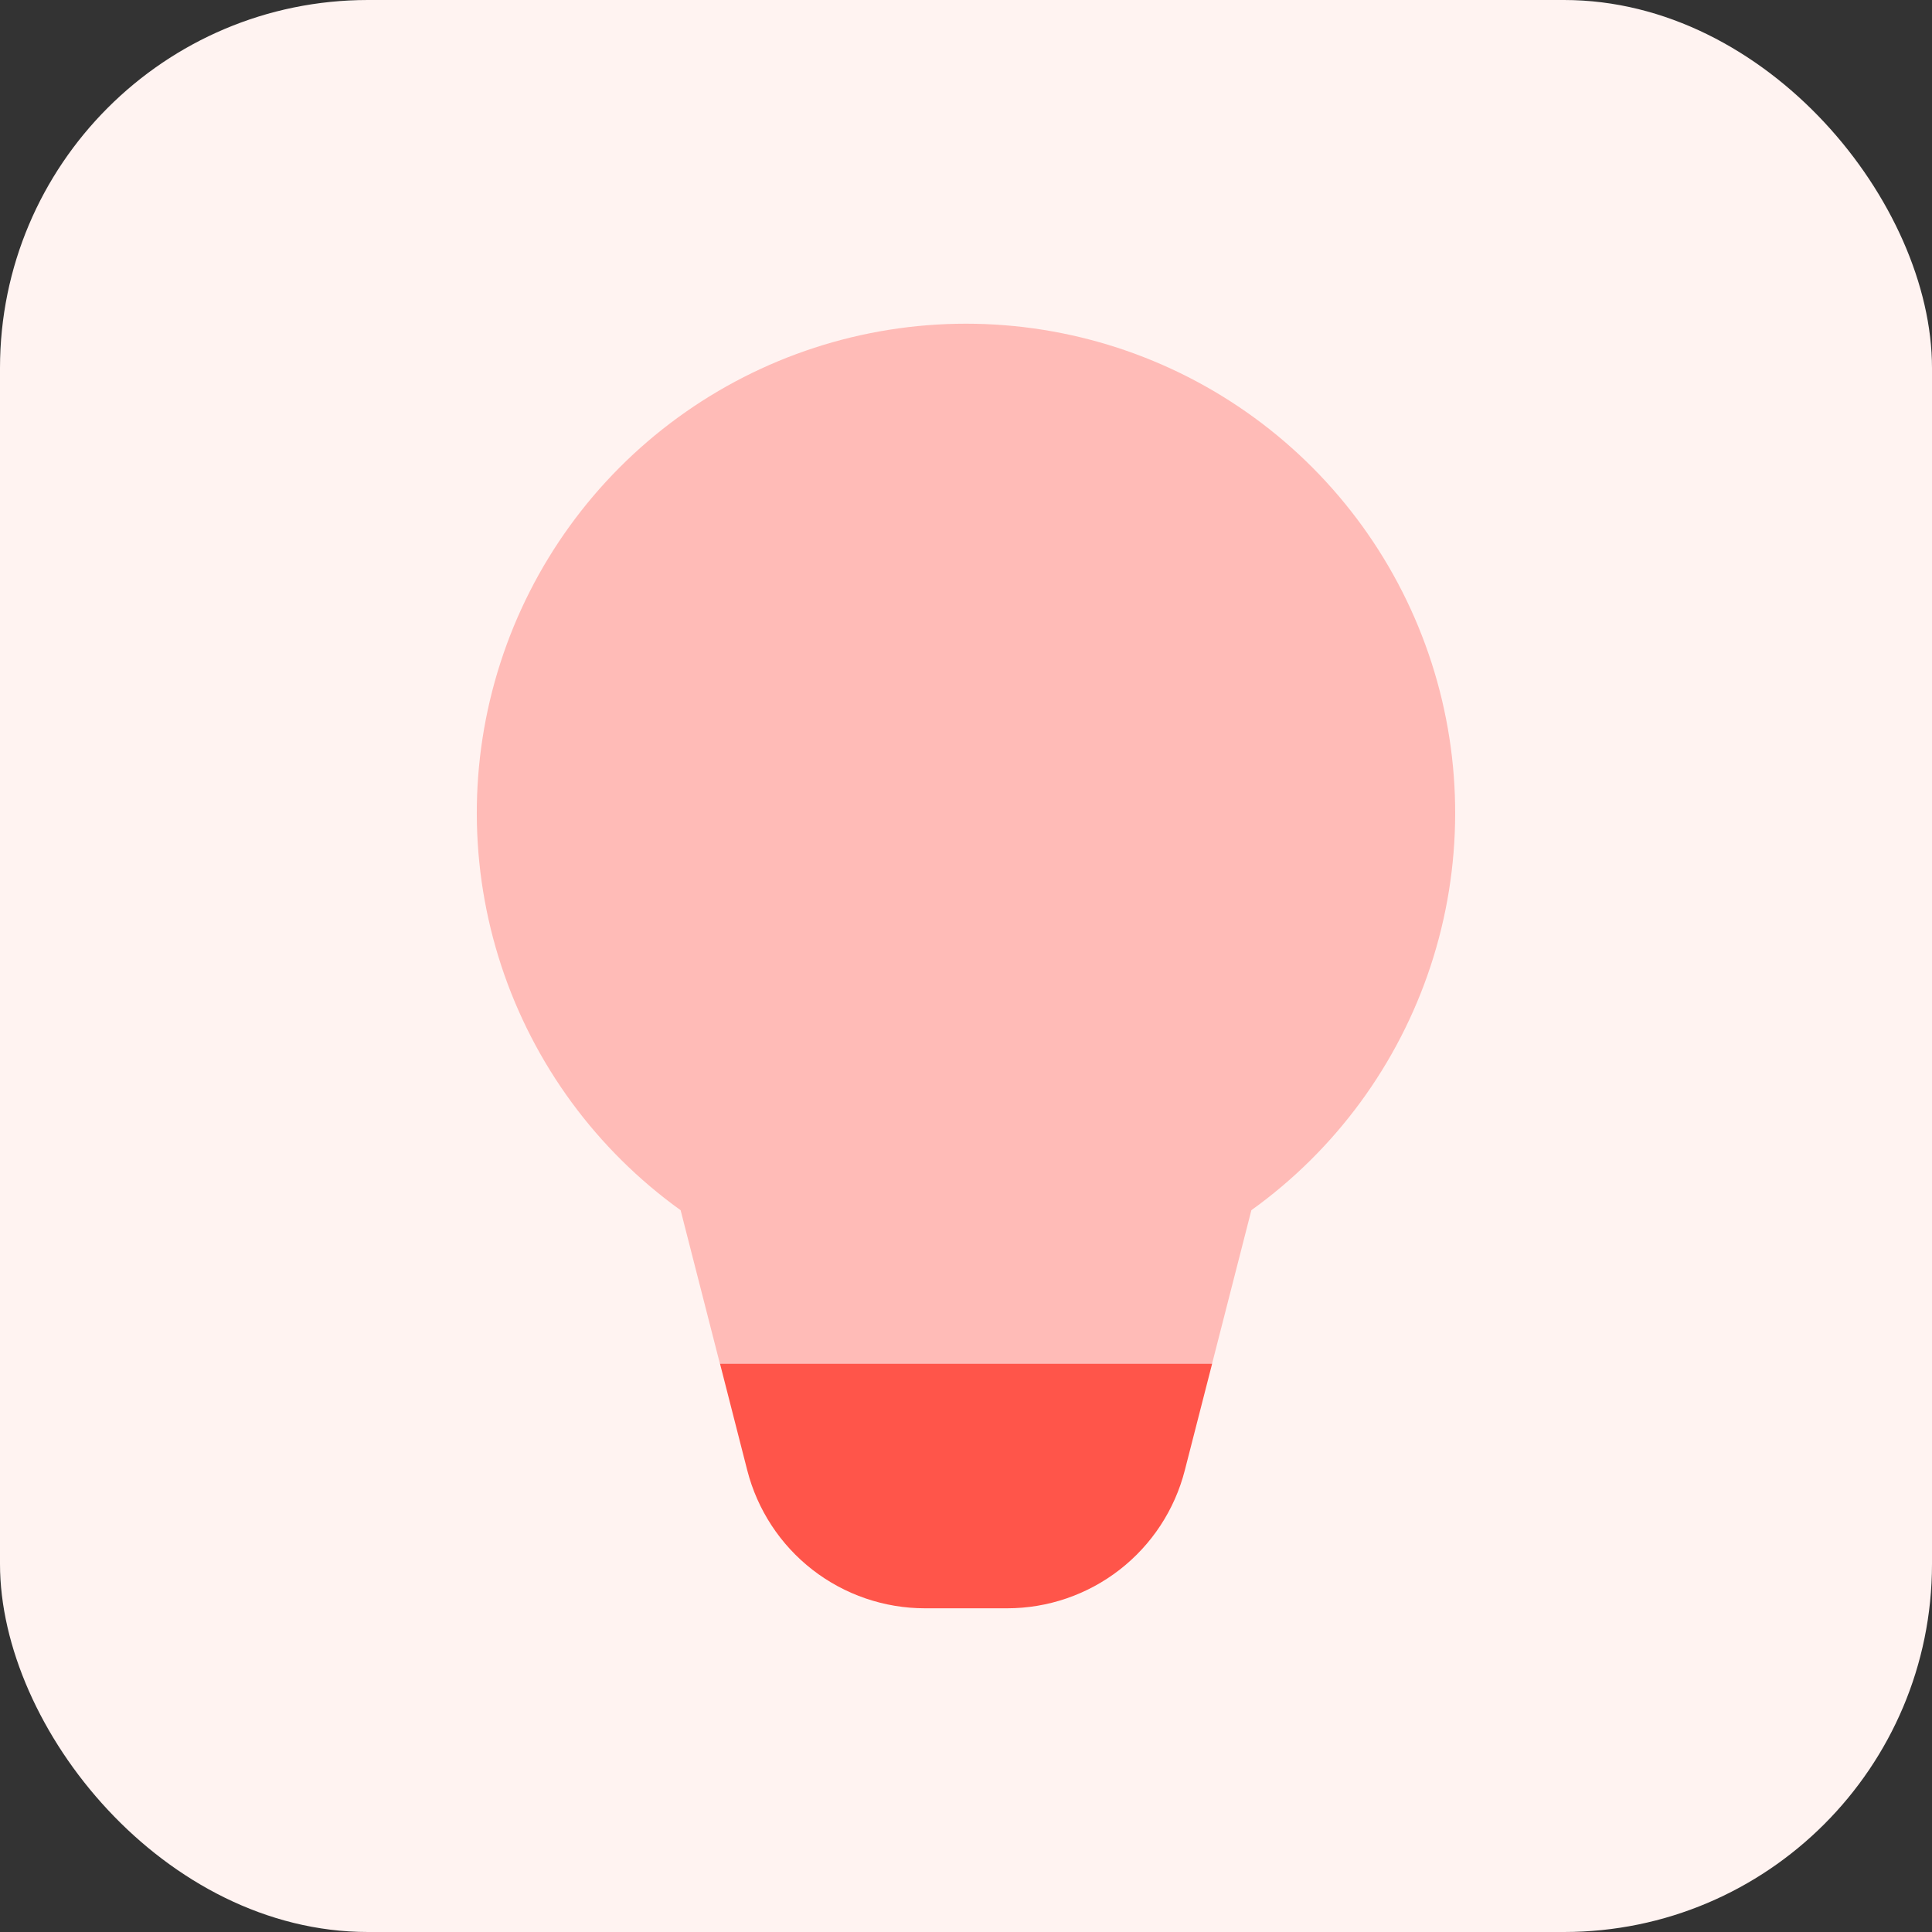 <svg width="84" height="84" viewBox="0 0 84 84" fill="none" xmlns="http://www.w3.org/2000/svg">
<rect x="0" y="0" width="84" height="84" fill="#333333" stroke="none"/>
<rect width="84" height="84" rx="16" fill="#FFF3F1"/>
<path opacity="0.35" d="M54.407 52.618C58.064 49.992 60.792 46.274 62.201 41.998C63.609 37.723 63.625 33.111 62.245 28.826C60.866 24.541 58.163 20.804 54.525 18.153C50.886 15.502 46.501 14.074 42 14.074C37.498 14.074 33.113 15.502 29.474 18.153C25.836 20.804 23.133 24.541 21.754 28.826C20.374 33.111 20.39 37.723 21.798 41.998C23.207 46.274 25.936 49.992 29.592 52.618L31.301 59.294H52.698L54.407 52.618Z" fill="#FF554A"/>
<path d="M51.513 63.928L52.701 59.292H31.305L32.49 63.928C32.93 65.644 33.927 67.165 35.326 68.251C36.725 69.337 38.446 69.926 40.217 69.926H43.787C45.558 69.926 47.278 69.337 48.677 68.251C50.076 67.165 51.074 65.644 51.513 63.928Z" fill="#FF554A"/>
</svg>
